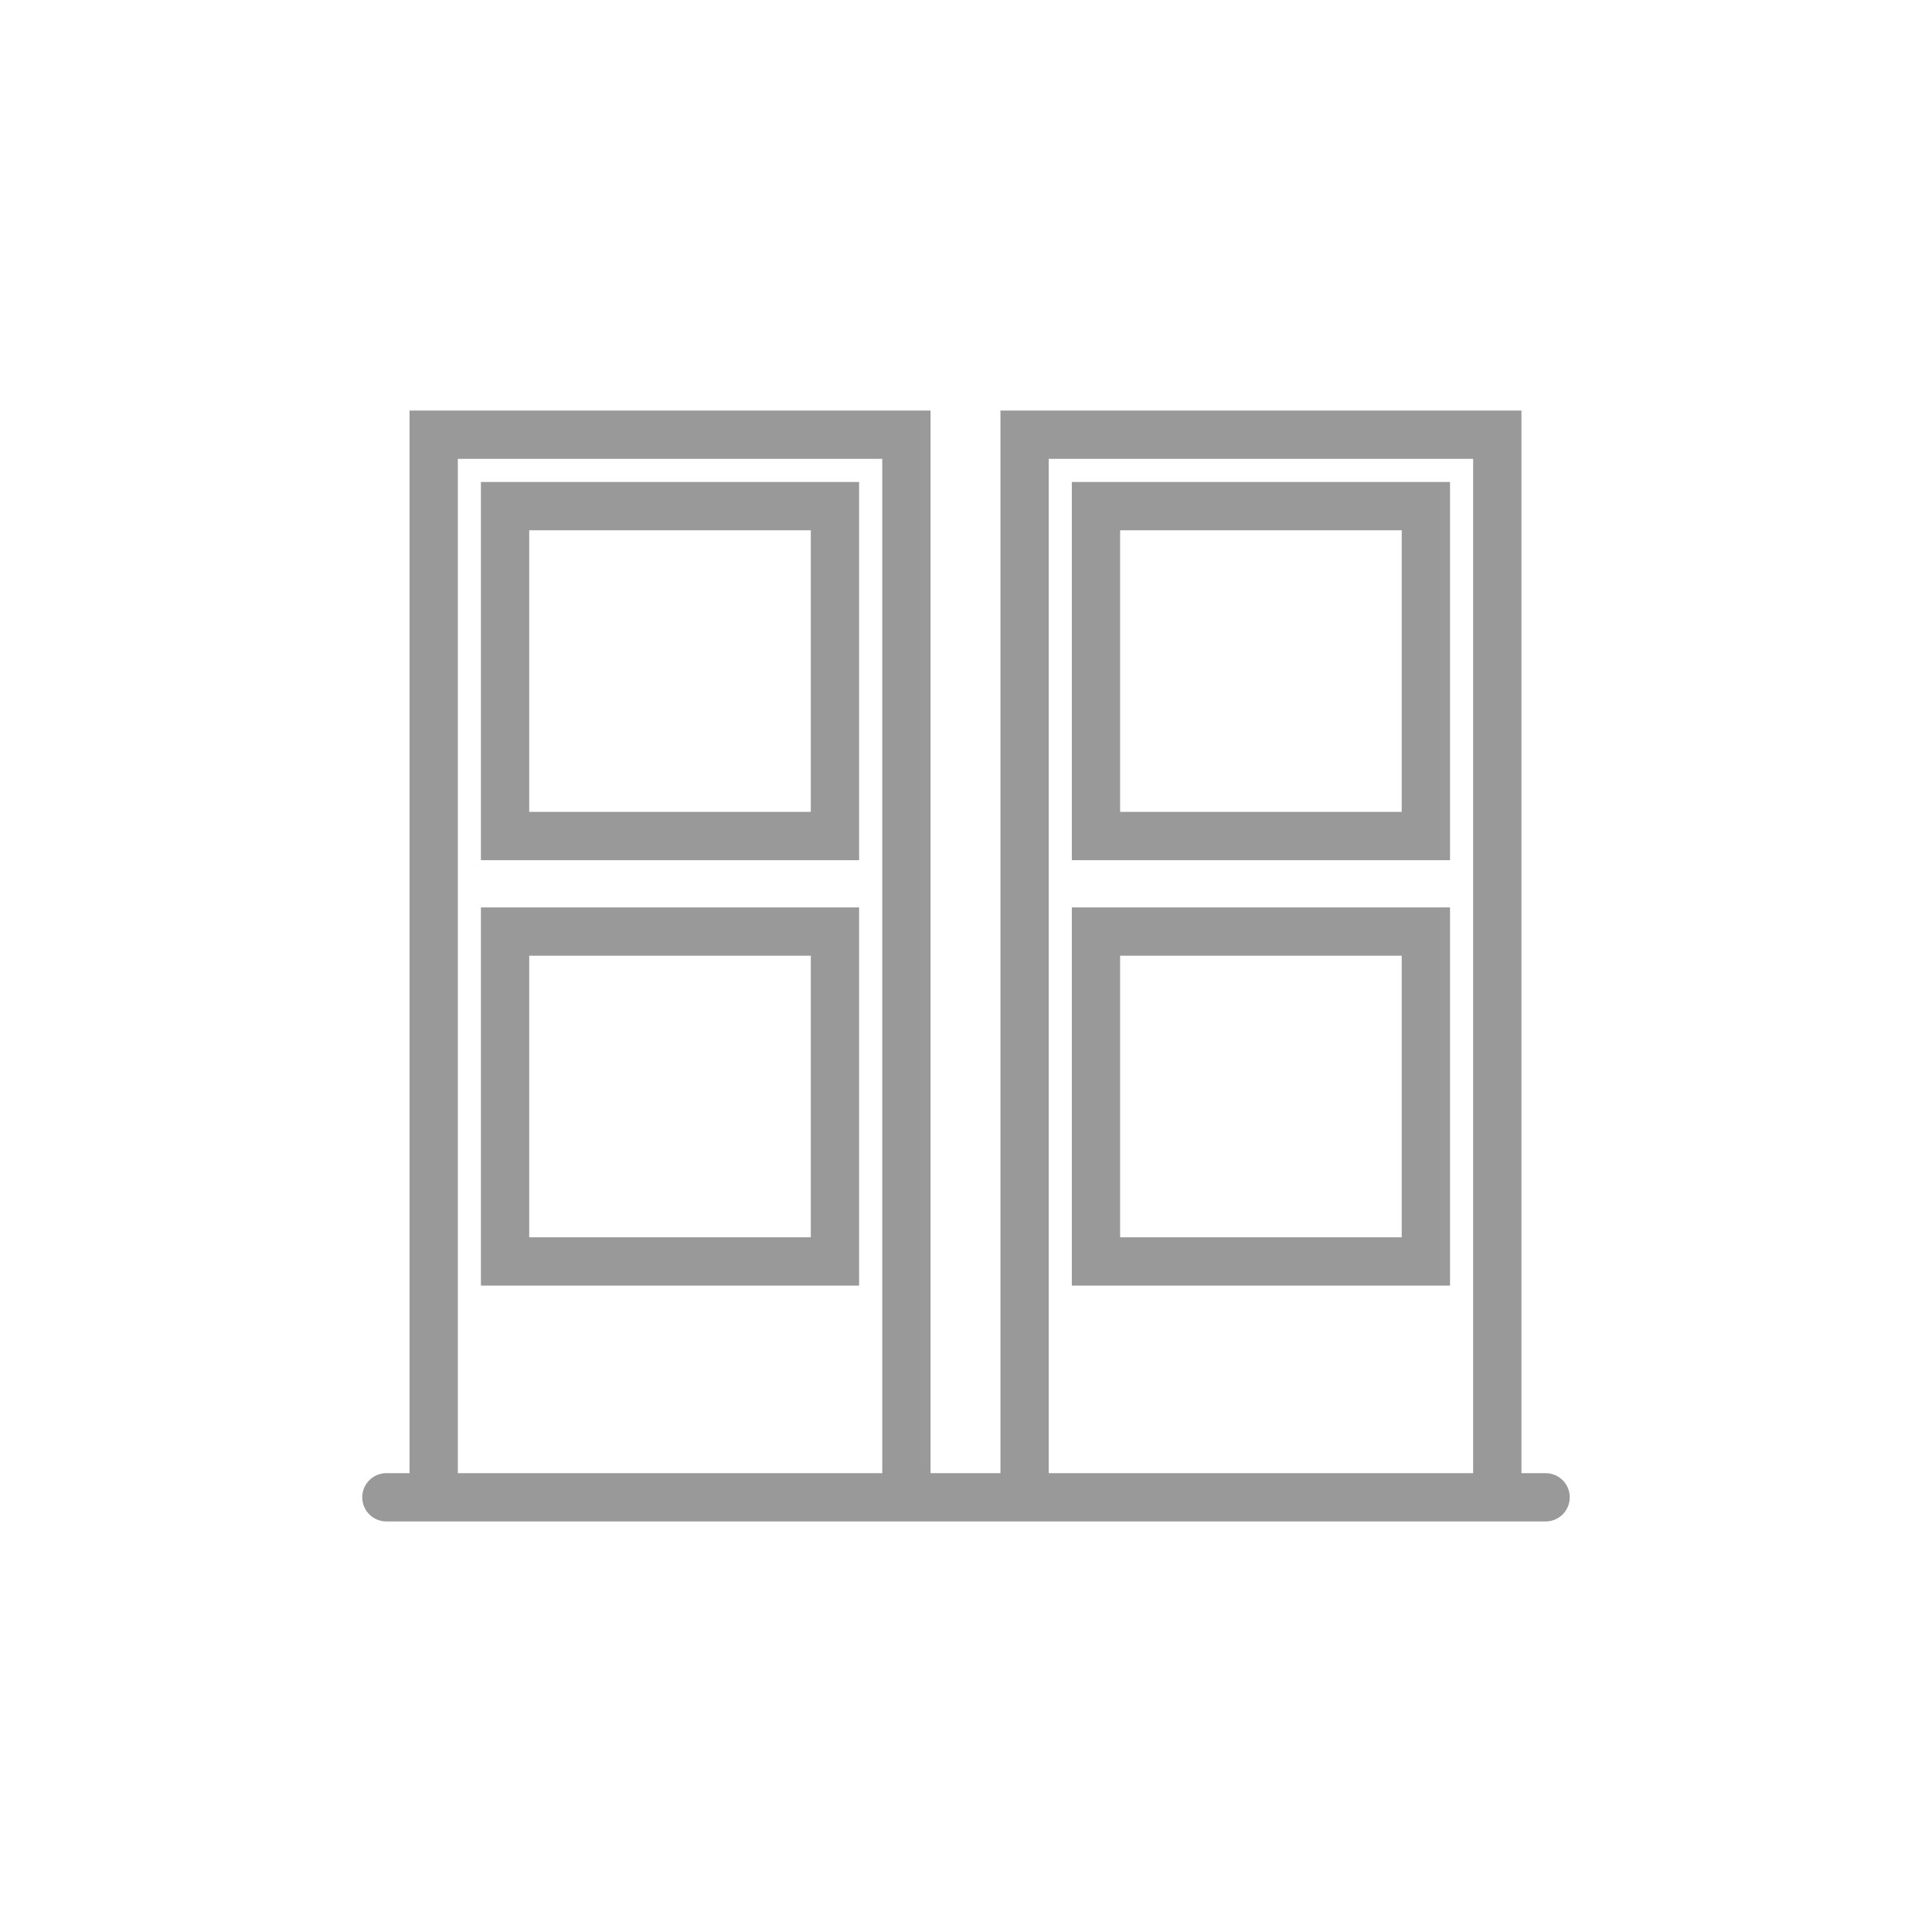 <svg width="40" height="40" viewBox="0 0 40 40" fill="none" xmlns="http://www.w3.org/2000/svg">
<path d="M18.766 30.532V9H8.979V30.532" stroke="#999999"/>
<rect x="10.457" y="10.479" width="6.83" height="6.83" stroke="#999999"/>
<rect x="10.457" y="19.287" width="6.83" height="6.83" stroke="#999999"/>
<rect x="22.691" y="10.479" width="6.83" height="6.83" stroke="#999999"/>
<rect x="22.691" y="19.287" width="6.83" height="6.83" stroke="#999999"/>
<path d="M31 30.532V9H21.213V30.532" stroke="#999999"/>
<path d="M8 31H32" stroke="#999999" stroke-linecap="round"/>
</svg>

